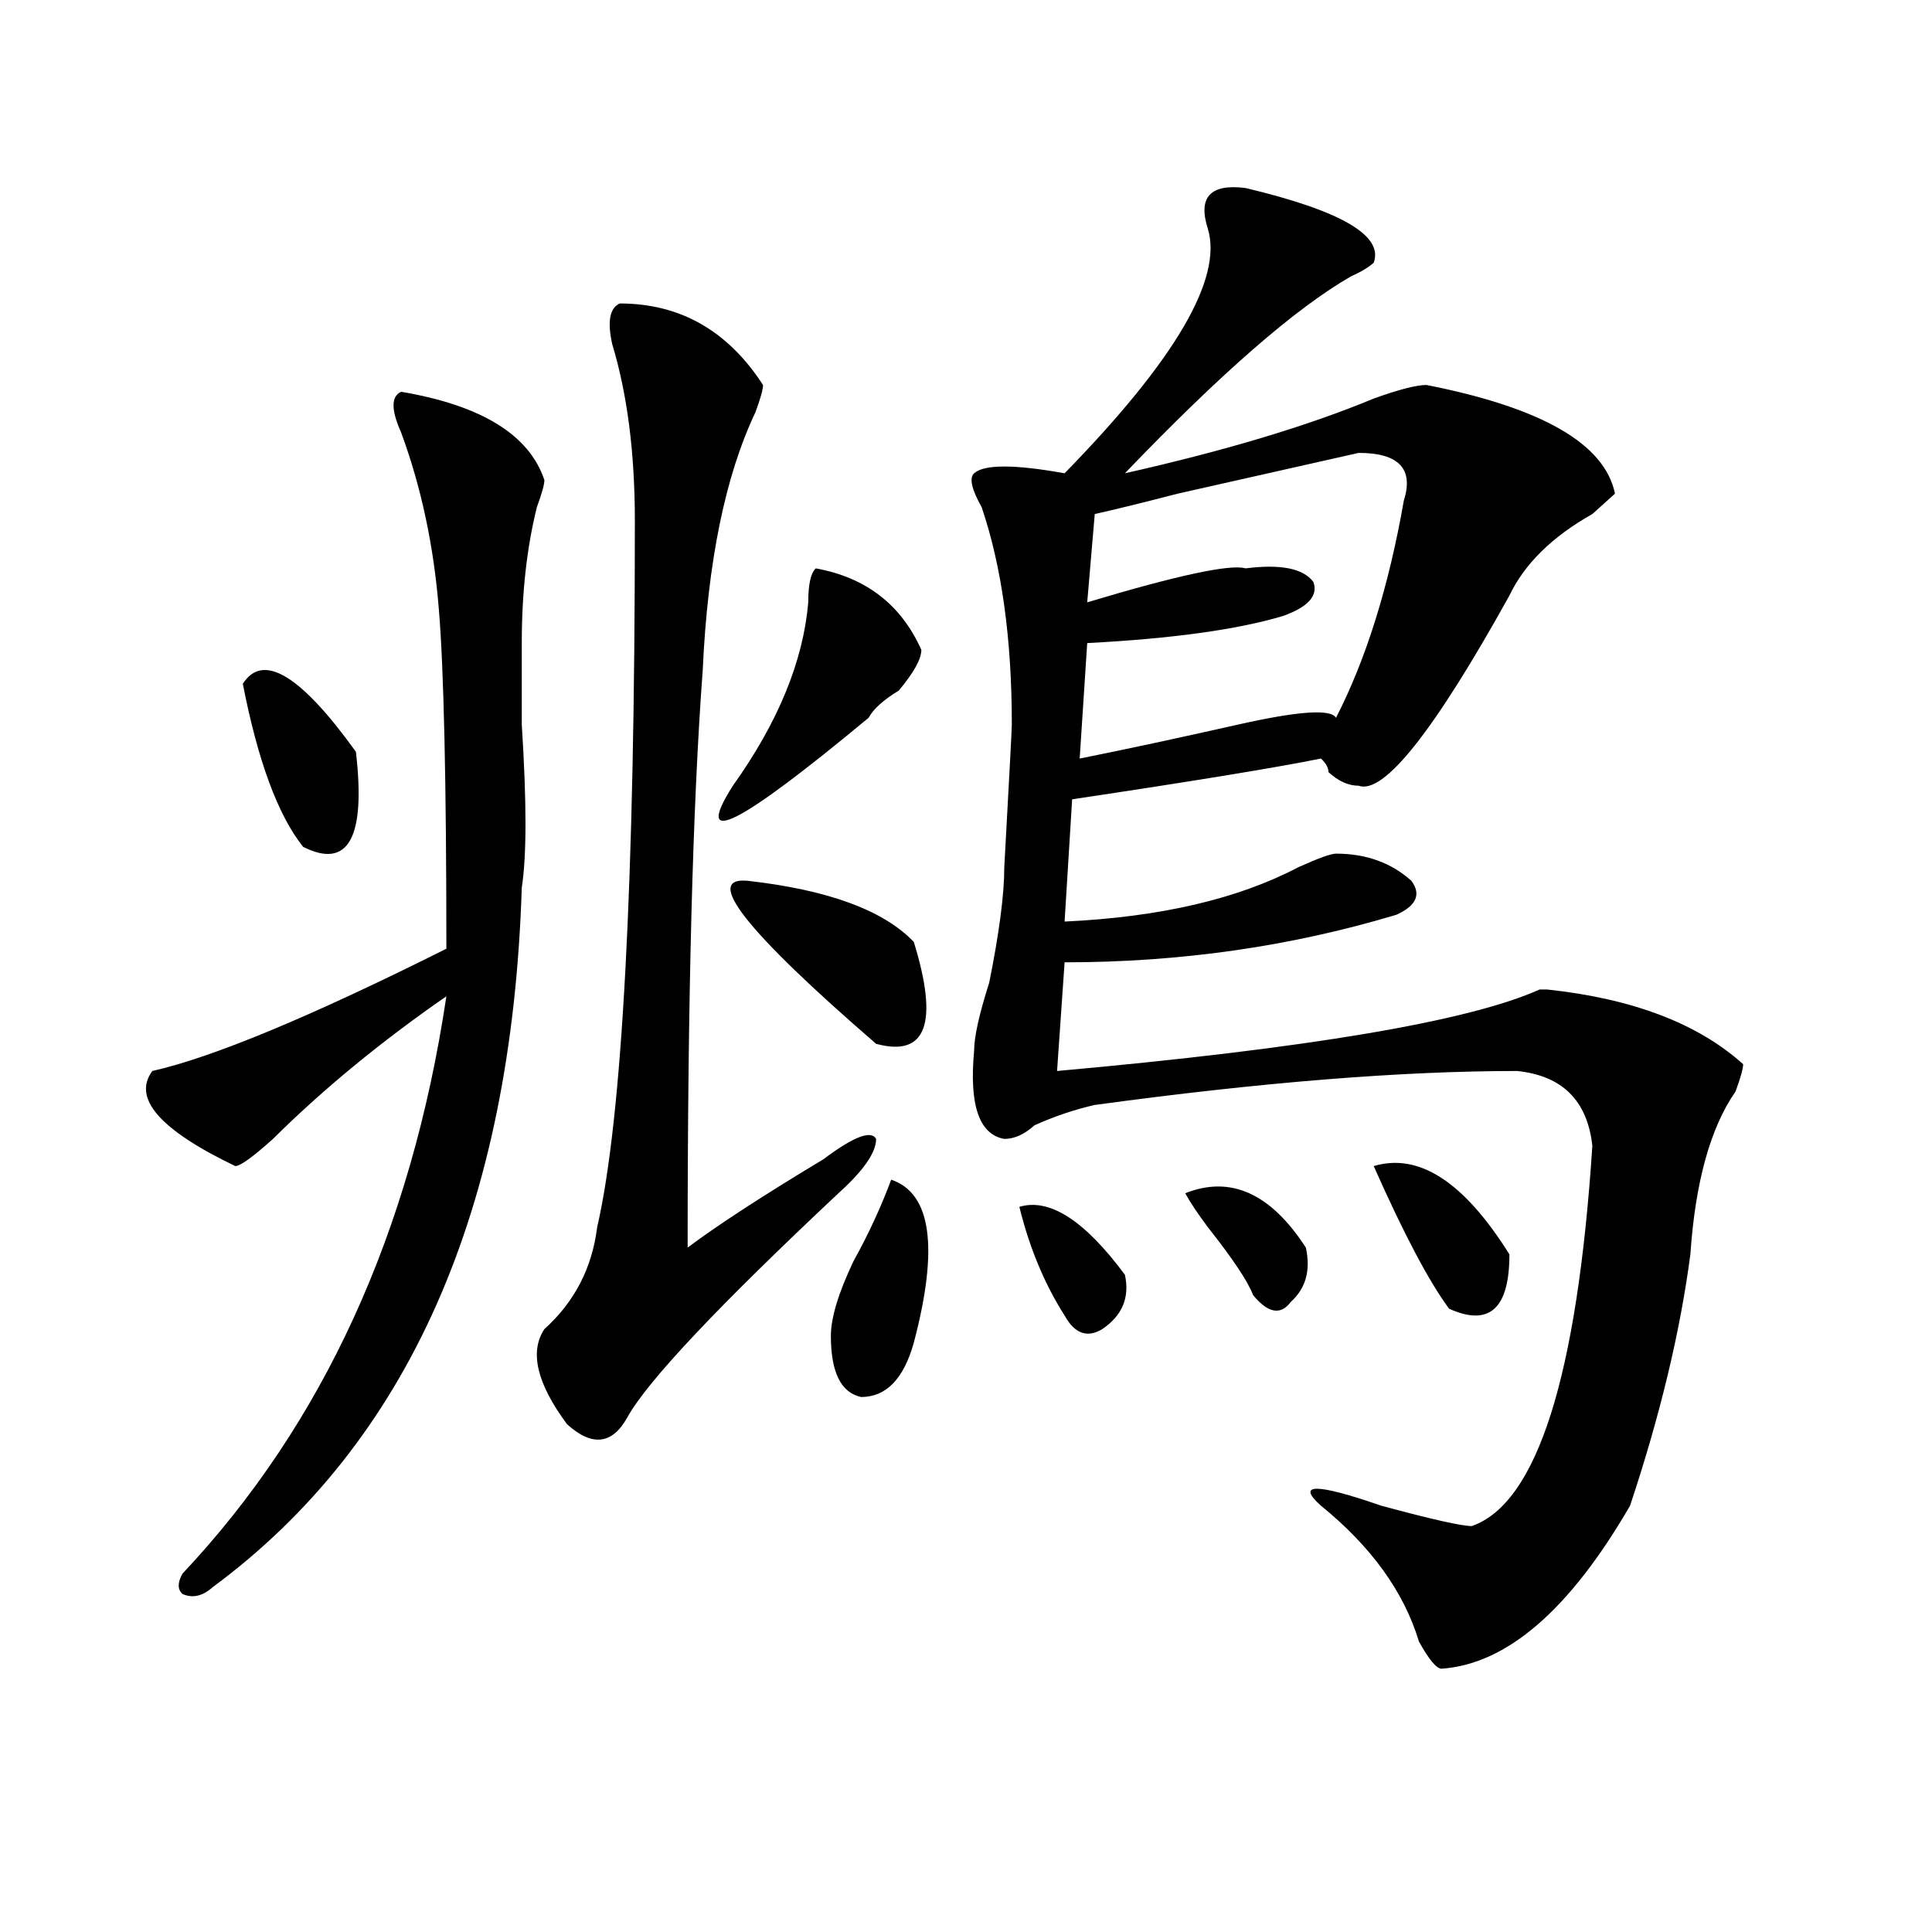 <?xml version="1.0" encoding="utf-8"?>
<!-- Generator: Adobe Illustrator 16.0.0, SVG Export Plug-In . SVG Version: 6.00 Build 0)  -->
<!DOCTYPE svg PUBLIC "-//W3C//DTD SVG 1.1//EN" "http://www.w3.org/Graphics/SVG/1.1/DTD/svg11.dtd">
<svg version="1.1" id="图层_1" xmlns="http://www.w3.org/2000/svg" xmlns:xlink="http://www.w3.org/1999/xlink" x="0px" y="0px"
	 width="1000px" height="1000px" viewBox="0 0 1000 1000" enable-background="new 0 0 1000 1000" xml:space="preserve">
<path d="M207.629,202.781c41.584,7.031,66.34,22.303,74.145,45.703c0,2.362-1.342,7.031-3.902,14.063
	c-5.244,21.094-7.805,44.55-7.805,70.313c0,9.394,0,23.456,0,42.188c2.561,39.881,2.561,68.006,0,84.375
	c-5.244,166.443-58.535,287.128-159.996,362.109c-5.244,4.669-10.427,5.822-15.609,3.516c-2.622-2.362-2.622-5.878,0-10.547
	c72.803-77.344,118.351-176.935,136.582-298.828c-33.841,23.456-63.779,48.065-89.754,73.828
	c-10.427,9.394-16.951,14.063-19.512,14.063c-39.023-18.731-53.353-35.156-42.926-49.219c31.219-7.031,81.949-28.125,152.191-63.281
	c0-86.682-1.342-145.294-3.902-175.781c-2.622-32.794-9.146-63.281-19.512-91.406C202.385,212.175,202.385,205.144,207.629,202.781z
	 M125.68,353.953c10.365-16.369,29.877-4.669,58.535,35.156c5.183,44.55-3.902,60.975-27.316,49.219
	C143.85,421.959,133.484,393.834,125.68,353.953z M320.797,157.078c31.219,0,55.913,14.063,74.145,42.188
	c0,2.362-1.342,7.031-3.902,14.063c-15.609,32.85-24.756,77.344-27.316,133.594c-5.244,70.313-7.805,169.959-7.805,298.828
	c15.609-11.7,39.023-26.916,70.242-45.703c15.609-11.7,24.694-15.216,27.316-10.547c0,7.031-6.524,16.425-19.512,28.125
	c-62.438,58.612-98.9,97.284-109.266,116.016c-7.805,14.063-18.231,15.271-31.219,3.516c-15.609-21.094-19.512-37.463-11.707-49.219
	c15.609-14.063,24.694-31.641,27.316-52.734c12.987-56.25,19.512-178.088,19.512-365.625c0-35.156-3.902-65.588-11.707-91.406
	C314.272,166.472,315.553,159.44,320.797,157.078z M422.258,294.188c25.975,4.725,44.206,18.787,54.633,42.188
	c0,4.725-3.902,11.756-11.707,21.094c-7.805,4.725-13.049,9.394-15.609,14.063c-67.682,56.25-91.096,68.006-70.242,35.156
	c23.414-32.794,36.401-64.435,39.023-94.922C418.355,302.428,419.636,296.55,422.258,294.188z M387.137,455.906
	c41.584,4.725,70.242,15.271,85.852,31.641c12.987,42.188,6.463,59.766-19.512,52.734
	C385.795,481.725,363.723,453.6,387.137,455.906z M461.281,610.594c20.792,7.031,24.694,35.156,11.707,84.375
	c-5.244,18.787-14.329,28.125-27.316,28.125c-10.427-2.307-15.609-12.854-15.609-31.641c0-9.338,3.902-22.247,11.707-38.672
	C449.574,638.719,456.037,624.656,461.281,610.594z M644.691,97.313c49.389,11.756,71.522,24.609,66.34,38.672
	c-2.622,2.362-6.524,4.725-11.707,7.031c-28.658,16.425-67.682,50.428-117.07,101.953c52.011-11.7,94.937-24.609,128.777-38.672
	c12.987-4.669,22.072-7.031,27.316-7.031c59.815,11.756,92.314,30.487,97.559,56.25c-2.622,2.362-6.524,5.878-11.707,10.547
	c-20.854,11.756-35.121,25.818-42.926,42.188c-39.023,70.313-65.06,103.162-78.047,98.438c-5.244,0-10.427-2.307-15.609-7.031
	c0-2.307-1.342-4.669-3.902-7.031c-23.414,4.725-66.34,11.756-128.777,21.094L551.035,477c49.389-2.307,89.754-11.7,120.973-28.125
	c10.365-4.669,16.89-7.031,19.512-7.031c15.609,0,28.597,4.725,39.023,14.063c5.183,7.031,2.561,12.909-7.805,17.578
	c-54.633,16.425-111.888,24.609-171.703,24.609l-3.902,56.25c130.058-11.7,213.287-25.763,249.75-42.188h3.902
	c44.206,4.725,78.047,17.578,101.461,38.672c0,2.362-1.342,7.031-3.902,14.063c-13.049,18.787-20.854,46.912-23.414,84.375
	c-5.244,39.881-15.609,83.222-31.219,130.078c-31.219,53.888-63.779,82.013-97.559,84.375c-2.622,0-6.524-4.725-11.707-14.063
	c-7.805-25.818-24.756-49.219-50.73-70.313c-13.049-11.7-2.622-11.7,31.219,0c25.975,7.031,41.584,10.547,46.828,10.547
	c33.779-11.7,54.633-77.344,62.438-196.875c-2.622-23.4-15.609-36.31-39.023-38.672c-59.877,0-132.68,5.878-218.531,17.578
	c-10.427,2.362-20.854,5.878-31.219,10.547c-5.244,4.725-10.427,7.031-15.609,7.031c-13.049-2.307-18.231-17.578-15.609-45.703
	c0-7.031,2.561-18.731,7.805-35.156c5.183-25.763,7.805-45.703,7.805-59.766c2.561-46.856,3.902-71.466,3.902-73.828
	c0-44.494-5.244-82.013-15.609-112.5c-5.244-9.338-6.524-15.216-3.902-17.578c5.183-4.669,20.792-4.669,46.828,0
	c57.193-58.557,81.949-100.744,74.145-126.563C619.936,102.037,626.46,95.006,644.691,97.313z M527.621,624.656
	c15.609-4.669,33.779,7.031,54.633,35.156c2.561,11.756-1.342,21.094-11.707,28.125c-7.805,4.725-14.329,2.362-19.512-7.031
	C540.608,664.537,532.804,645.75,527.621,624.656z M703.227,234.422c-10.427,2.362-41.646,9.394-93.656,21.094
	c-18.231,4.725-32.561,8.24-42.926,10.547l-3.902,45.703c46.828-14.063,74.145-19.885,81.949-17.578
	c18.17-2.307,29.877,0,35.121,7.031c2.561,7.031-2.622,12.909-15.609,17.578c-23.414,7.031-57.255,11.756-101.461,14.063
	l-3.902,59.766c23.414-4.669,50.73-10.547,81.949-17.578s48.108-8.185,50.73-3.516c15.609-30.432,27.316-67.95,35.121-112.5
	C731.823,242.662,724.019,234.422,703.227,234.422z M613.473,617.625c23.414-9.338,44.206,0,62.438,28.125
	c2.561,11.756,0,21.094-7.805,28.125c-5.244,7.031-11.707,5.878-19.512-3.516c-2.622-7.031-10.427-18.731-23.414-35.156
	C619.936,628.172,616.033,622.35,613.473,617.625z M711.031,603.563c23.414-7.031,46.828,8.24,70.242,45.703
	c0,28.125-10.427,37.519-31.219,28.125C739.628,663.328,726.641,638.719,711.031,603.563z"/>
</svg>
